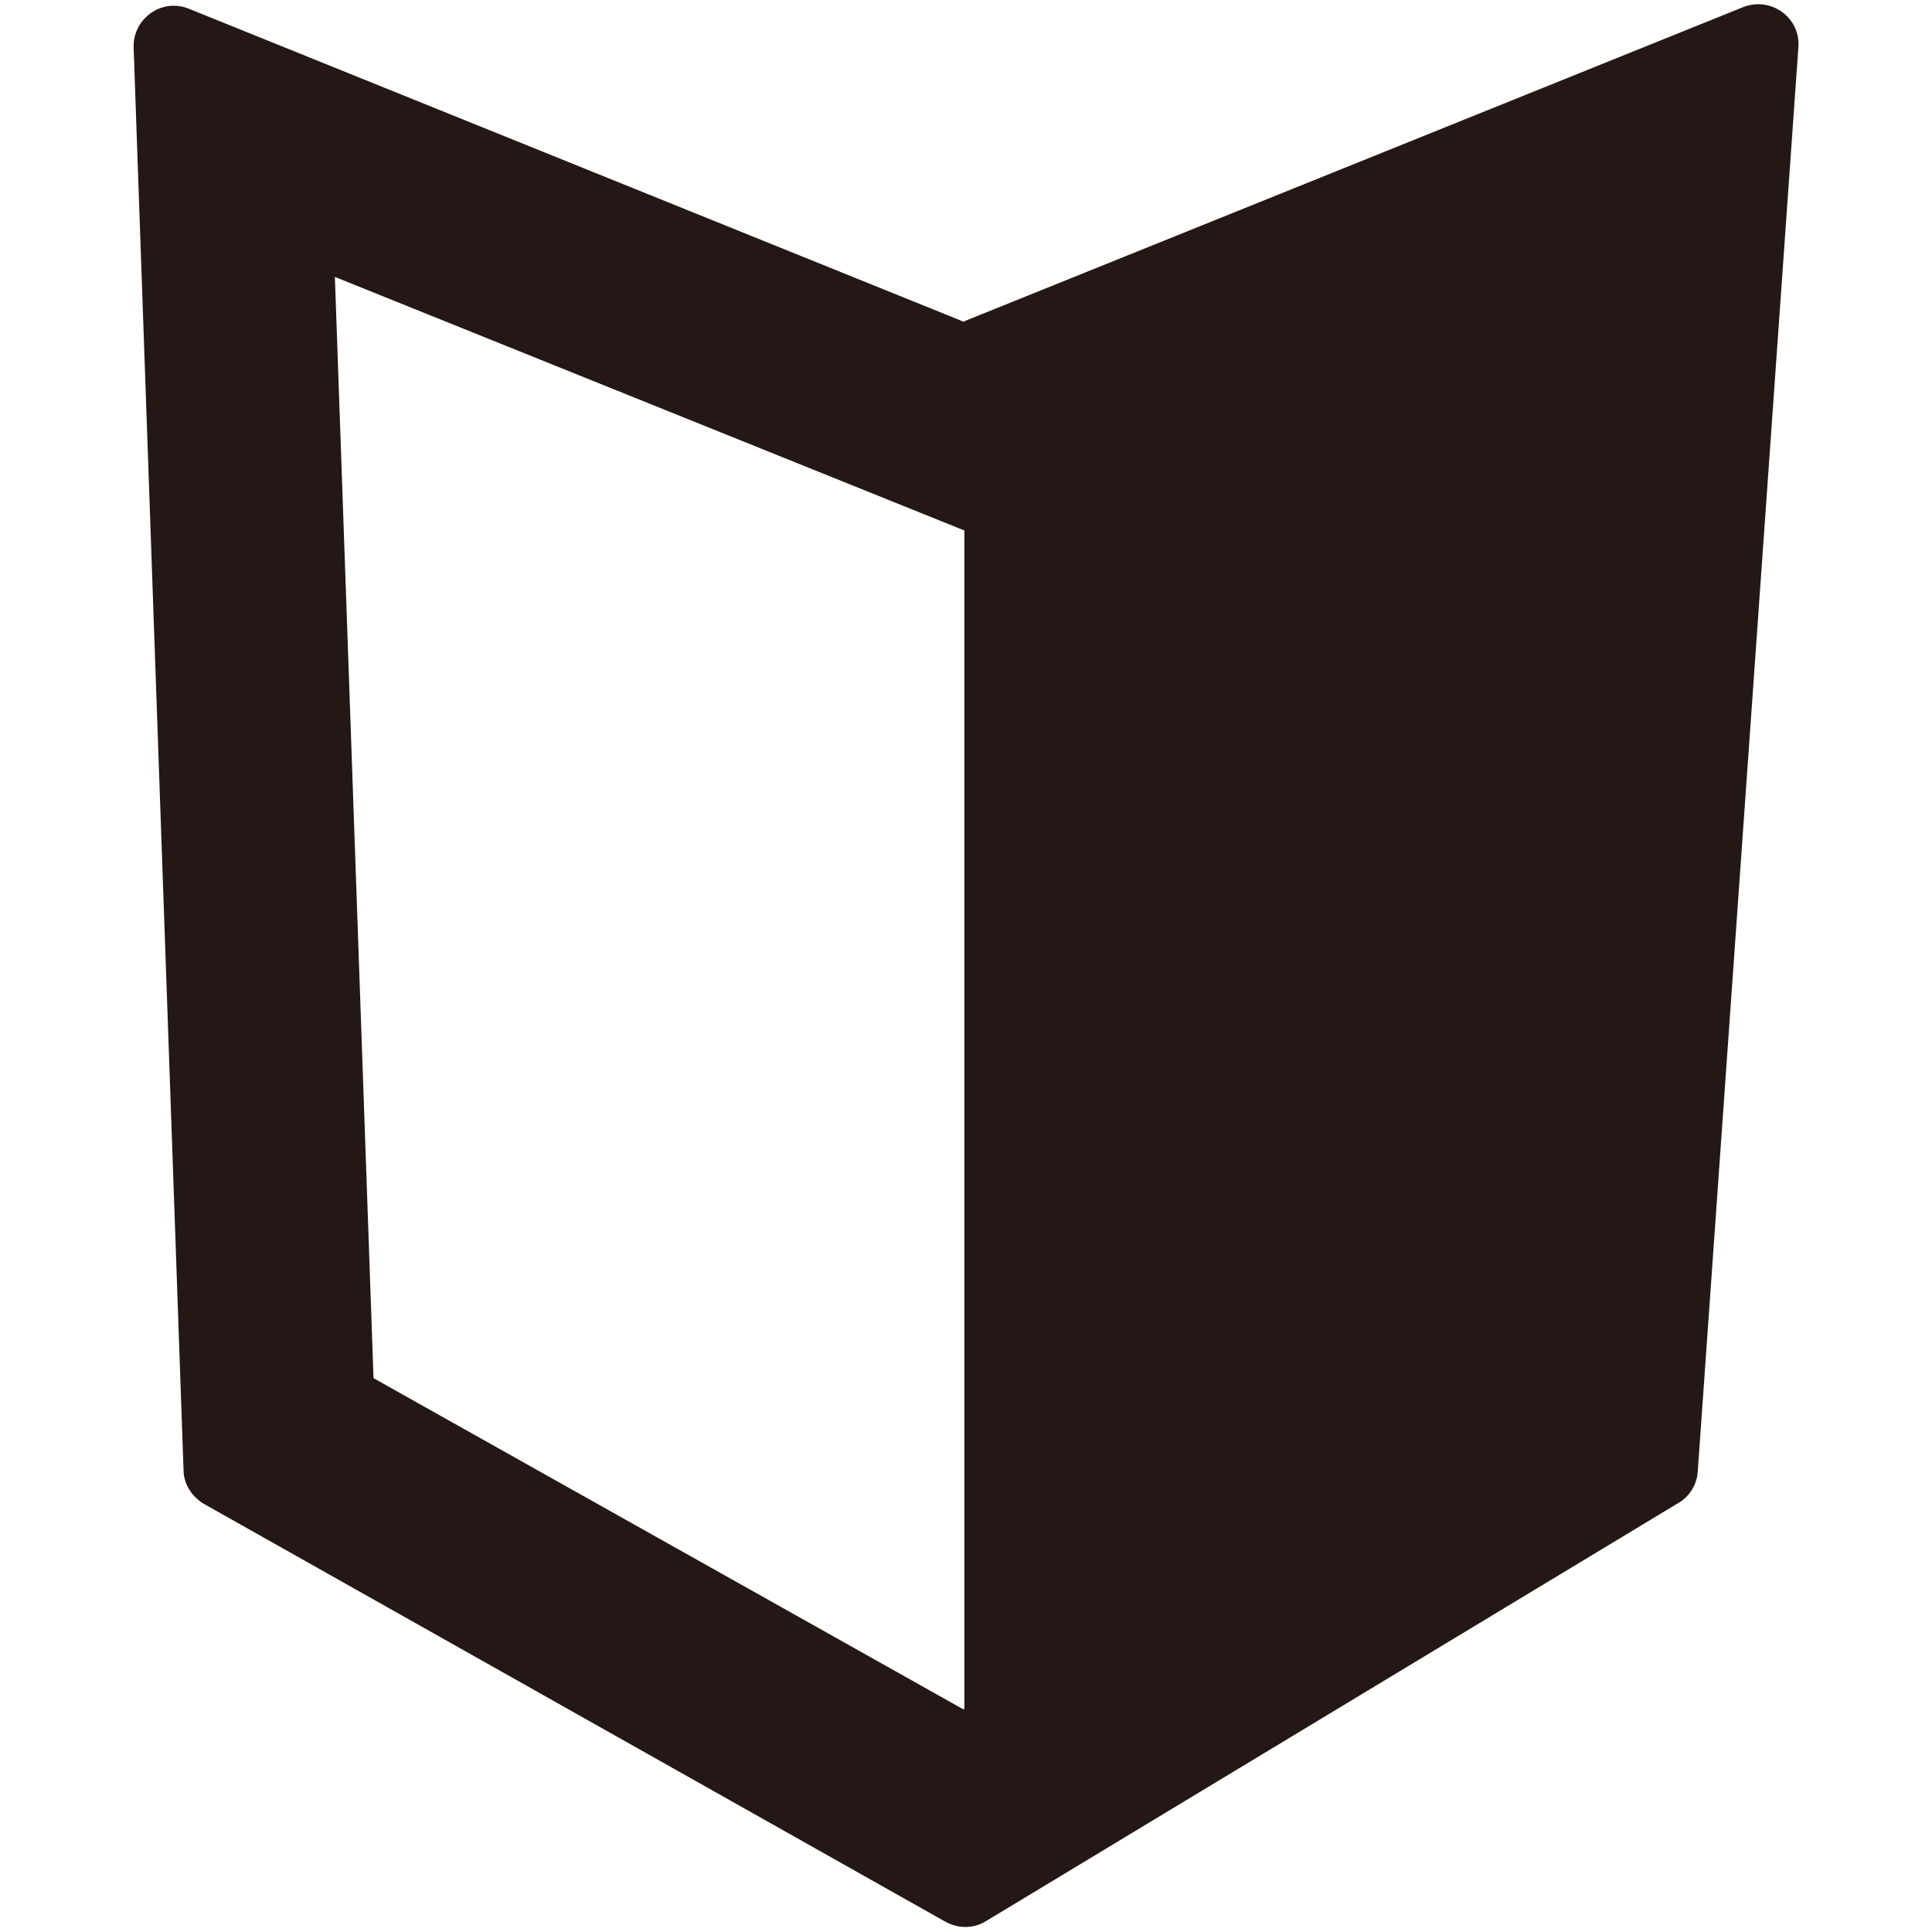 <?xml version="1.0" encoding="UTF-8"?><svg id="_レイヤー_2" xmlns="http://www.w3.org/2000/svg" viewBox="0 0 24 24"><defs><style>.cls-1{fill:none;}.cls-2{fill:#231815;}</style></defs><g id="_レイヤー_1-2"><rect class="cls-1" width="24" height="24"/><path class="cls-2" d="m11.98,4L2.35.11c-.34-.14-.7.12-.69.48l.62,17.67c0,.17.1.33.25.42l9.21,5.19c.16.09.35.09.5,0l8.61-5.2c.14-.08.23-.23.24-.39L22.34.59c.03-.37-.34-.64-.69-.5l-9.67,3.9Zm-7.34,13.12l-.48-13.68,7.82,3.15v14.64h-.02s-7.32-4.11-7.32-4.11Z"/></g></svg>